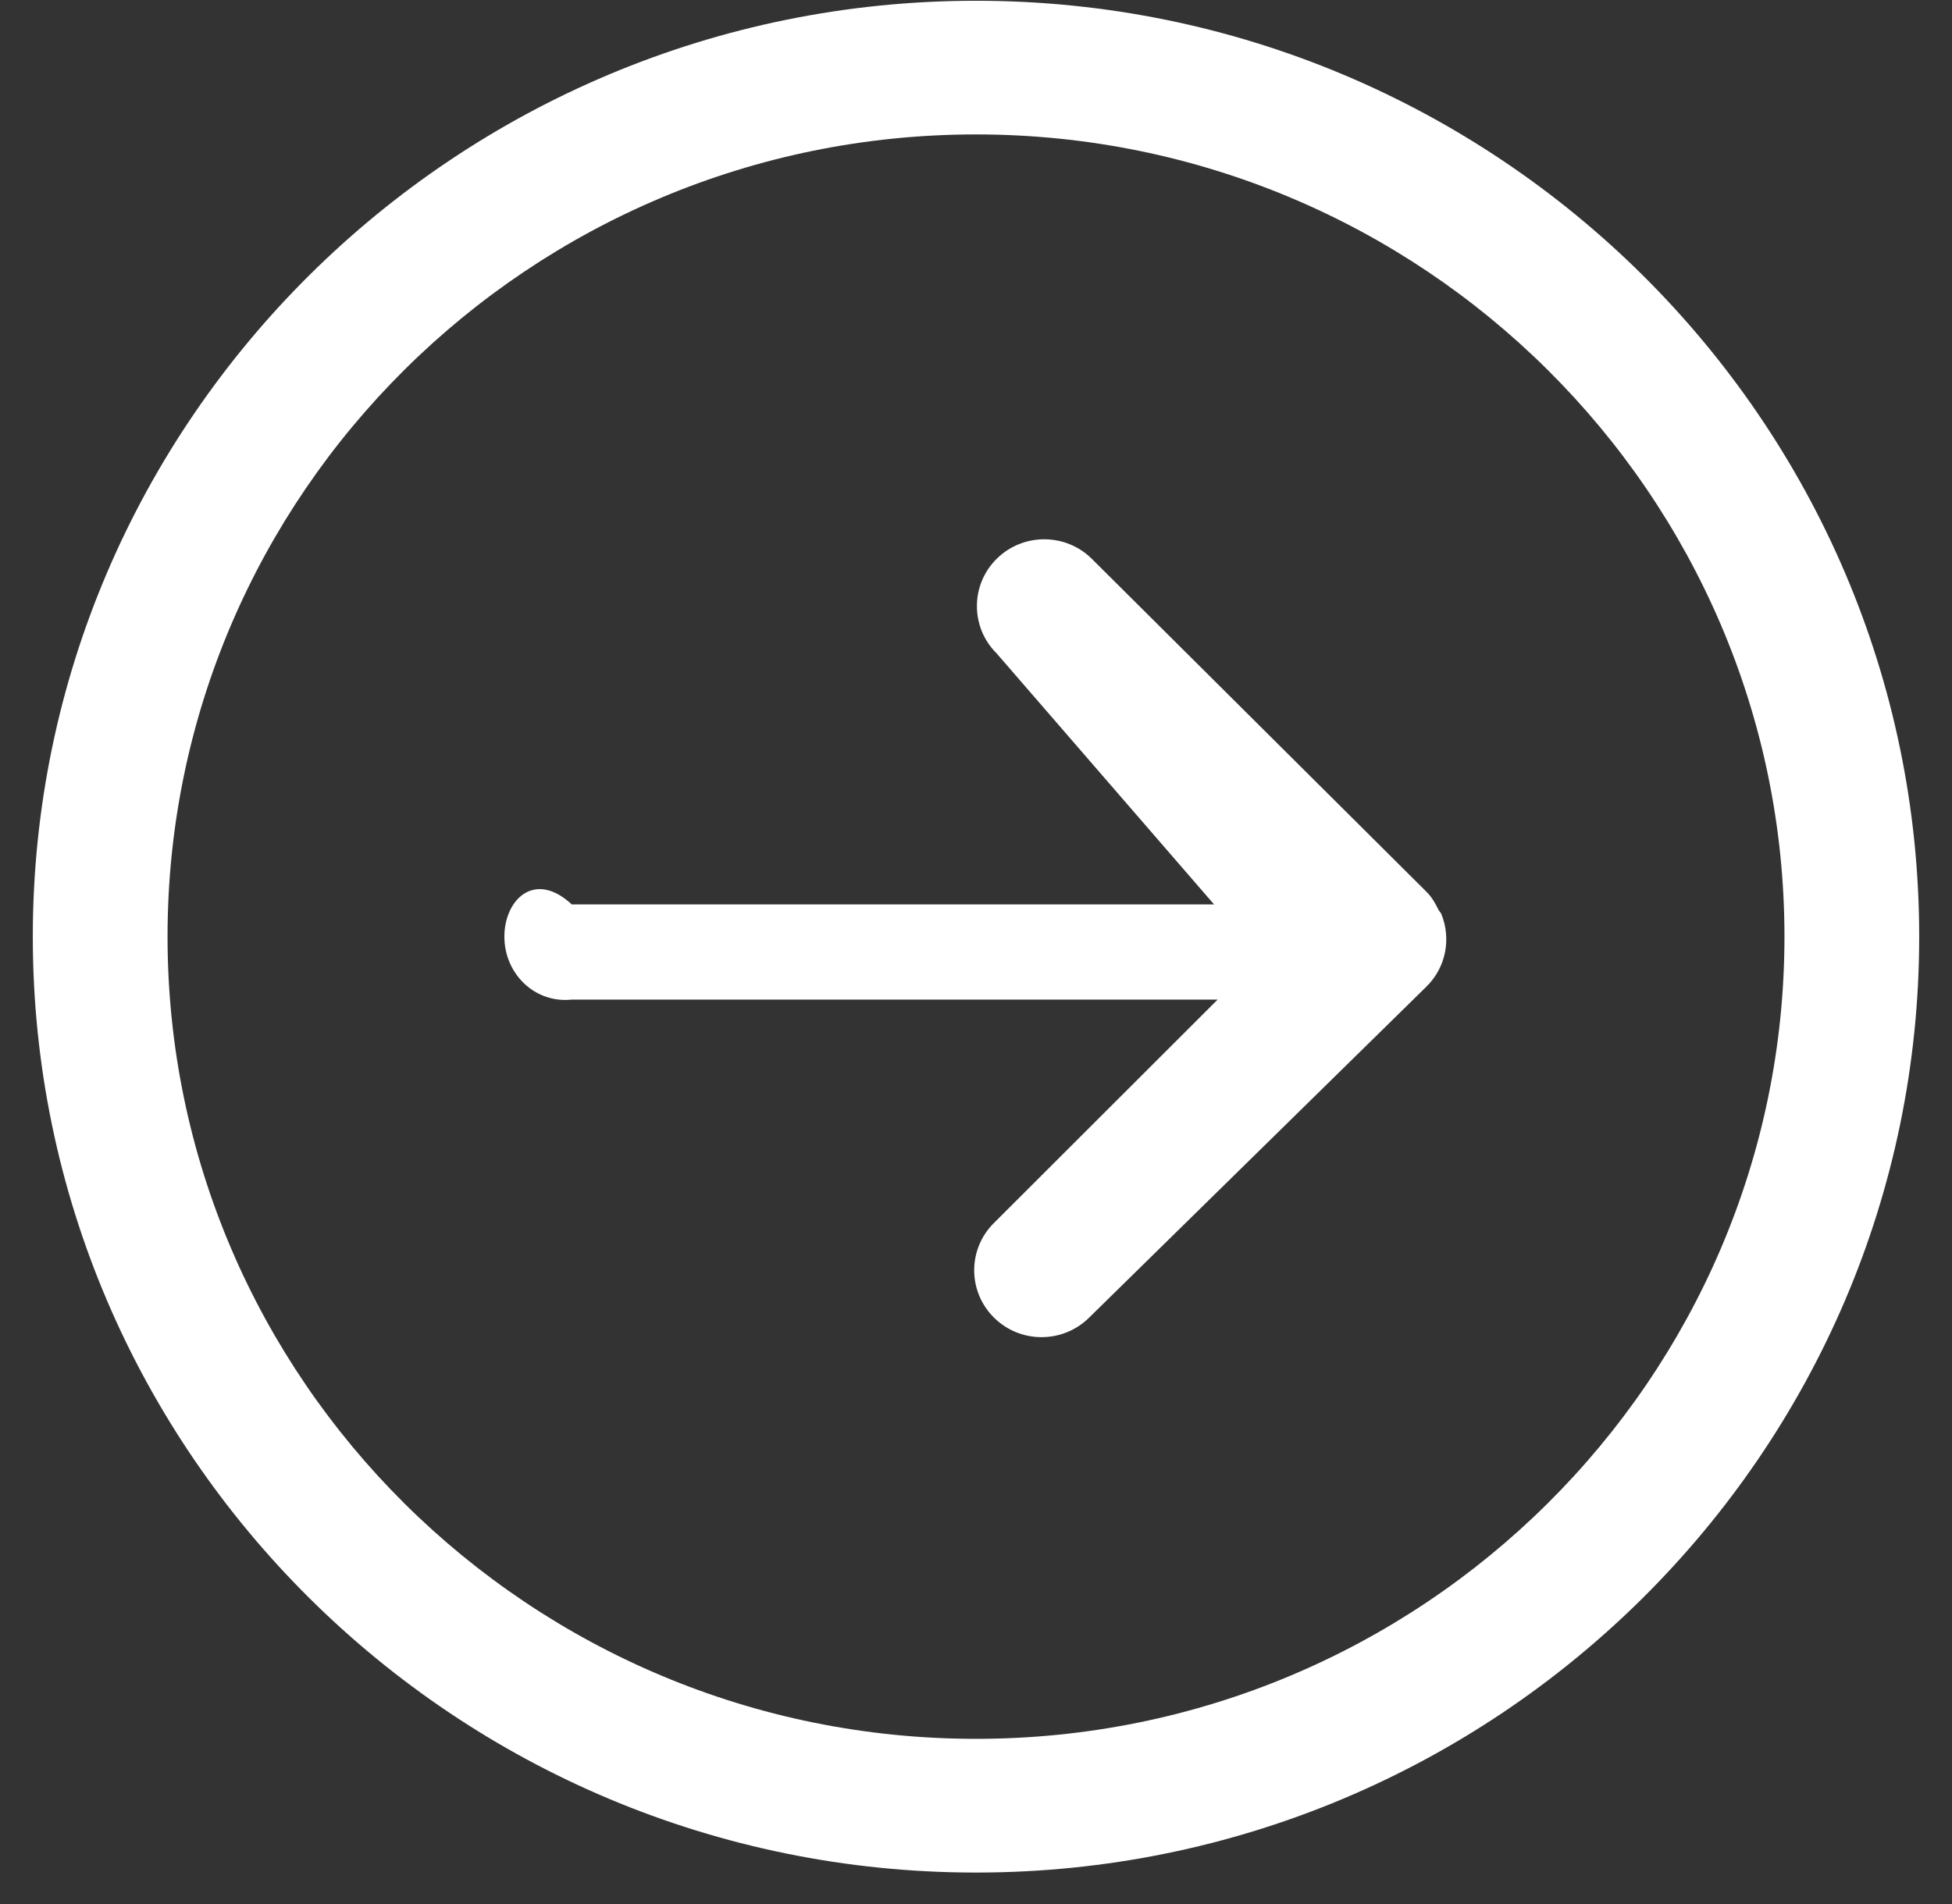 ﻿<?xml version="1.0" encoding="utf-8"?>
<svg version="1.1" xmlns:xlink="http://www.w3.org/1999/xlink" width="41px" height="40px" xmlns="http://www.w3.org/2000/svg">
  <rect width="100%" height="100%" fill="#333333" stroke="none"/>
  <g transform="matrix(1 0 0 1 -761 -7316 )">
    <path d="M 0.689 19.677  C 0.689 8.835  9.576 0.016  20.5 0.016  C 31.425 0.016  40.311 8.835  40.311 19.677  C 40.311 30.519  31.424 39.339  20.5 39.339  C 9.576 39.339  0.689 30.519  0.689 19.677  Z M 37.481 19.677  C 37.481 10.384  29.864 2.824  20.5 2.824  C 11.136 2.824  3.519 10.384  3.519 19.677  C 3.519 28.97  11.136 36.53  20.5 36.53  C 29.864 36.53  37.481 28.97  37.481 19.677  Z M 22.872 27.685  L 29.959 20.729  C 30.378 20.319  30.482 19.712  30.274 19.202  C 30.261 19.17  30.23 19.145  30.215 19.114  C 30.15 18.983  30.079 18.853  29.97 18.743  C 29.969 18.742  29.967 18.742  29.966 18.74  C 29.964 18.739  29.964 18.737  29.963 18.736  L 22.935 11.742  C 22.384 11.193  21.488 11.192  20.935 11.739  C 20.657 12.013  20.519 12.374  20.519 12.734  C 20.519 13.092  20.656 13.451  20.932 13.725  L 25.5 19  L 12.009 19  C 11.227 18.273  10.594 18.902  10.594 19.677  C 10.594 20.452  11.227 21.082  12.009 21  L 25.575 21  L 20.882 25.688  C 20.602 25.962  20.462 26.324  20.462 26.686  C 20.462 27.043  20.598 27.4  20.871 27.674  C 21.42 28.226  22.316 28.231  22.872 27.685  Z " fill-rule="nonzero" fill="#ffffff" stroke="none" transform="matrix(1 0 0 1 761 7316 )" />
  </g>
</svg>